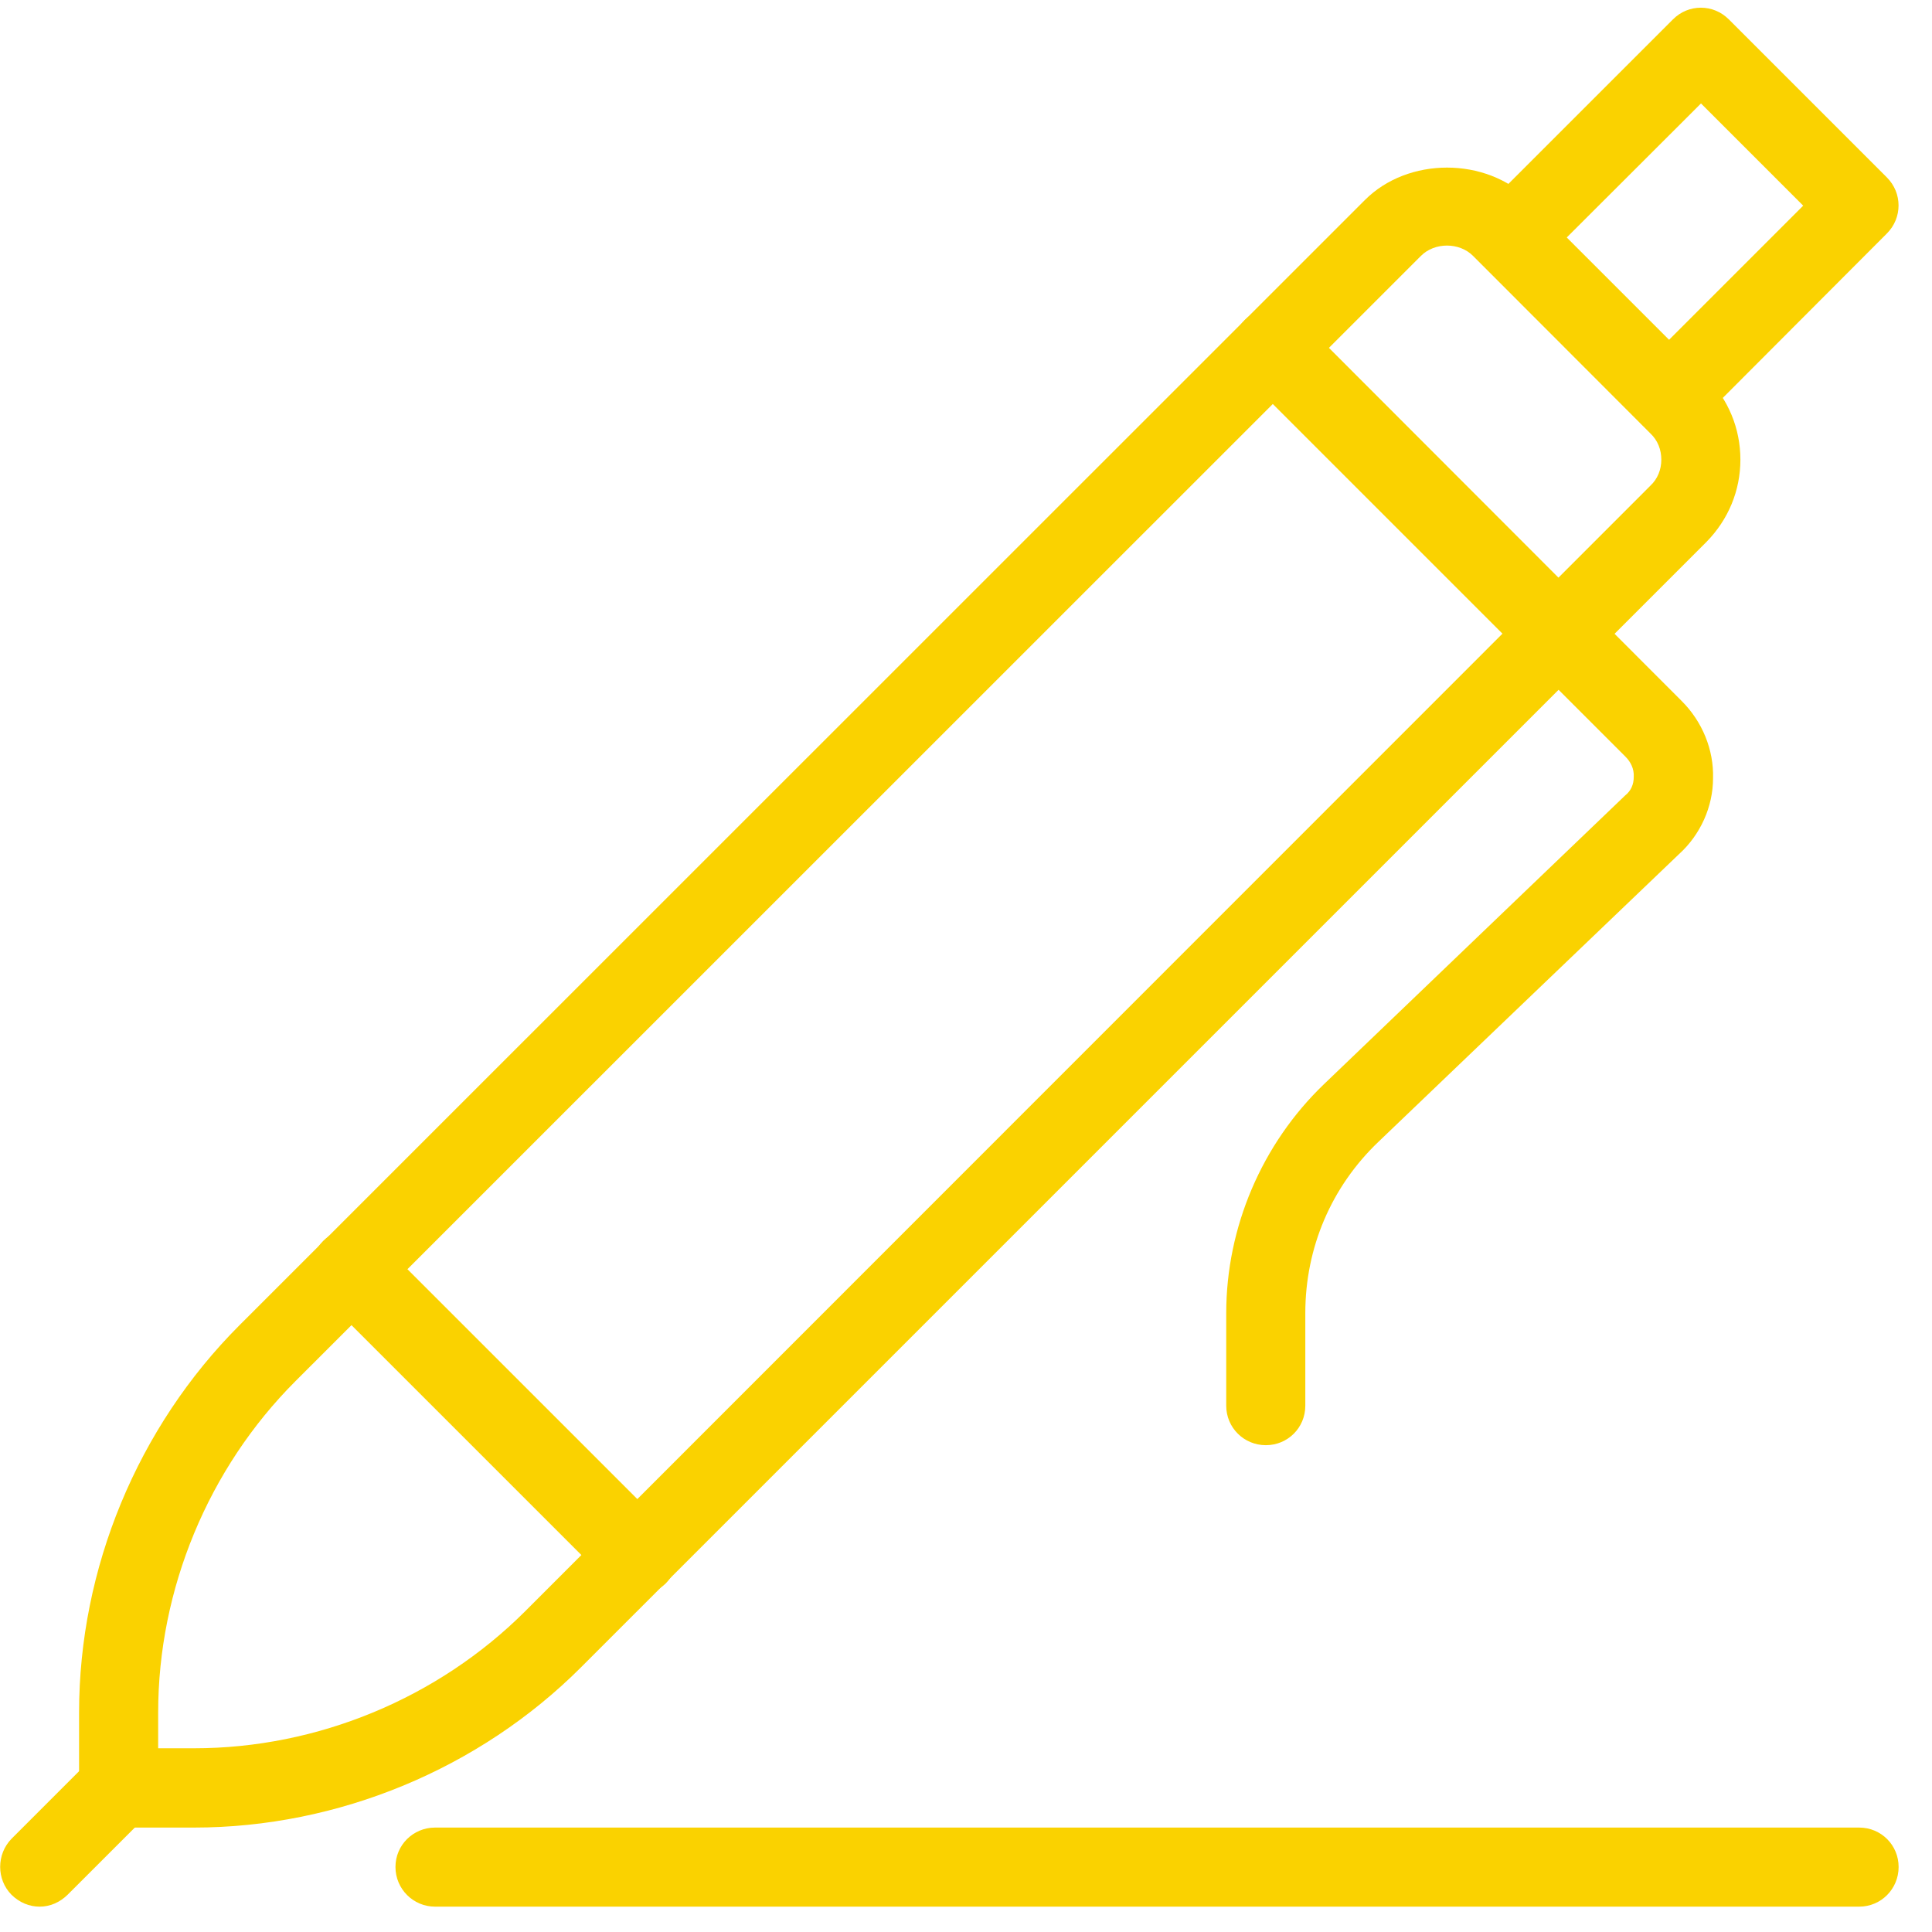 <?xml version="1.0" encoding="UTF-8"?> <svg xmlns="http://www.w3.org/2000/svg" xmlns:xlink="http://www.w3.org/1999/xlink" width="50" zoomAndPan="magnify" viewBox="0 0 37.5 37.5" height="50" preserveAspectRatio="xMidYMid meet" version="1.0"><defs><clipPath id="d27370ae7a"><path d="M 0 33 L 4 33 L 4 37.008 L 0 37.008 Z M 0 33 " clip-rule="nonzero"></path></clipPath><clipPath id="ca3561bdf2"><path d="M 7 35 L 37 35 L 37 37.008 L 7 37.008 Z M 7 35 " clip-rule="nonzero"></path></clipPath></defs><path fill="#fad200" d="M 3.07 33.934 L 3.766 33.934 C 6.16 33.934 8.5 32.965 10.195 31.273 L 32.035 9.426 C 32.176 9.293 32.246 9.113 32.246 8.922 C 32.246 8.727 32.176 8.547 32.035 8.414 L 28.594 4.969 C 28.328 4.699 27.844 4.699 27.578 4.969 L 5.734 26.809 C 4.043 28.5 3.07 30.848 3.07 33.238 Z M 3.766 35.473 L 2.305 35.473 C 1.879 35.473 1.535 35.129 1.535 34.703 L 1.535 33.238 C 1.535 30.445 2.668 27.703 4.648 25.723 L 26.492 3.883 C 27.328 3.043 28.844 3.043 29.684 3.883 L 33.121 7.32 C 33.547 7.754 33.781 8.316 33.781 8.922 C 33.781 9.523 33.547 10.086 33.121 10.52 L 11.281 32.359 C 9.305 34.336 6.562 35.473 3.766 35.473 " fill-opacity="1" fill-rule="nonzero"></path><path fill="#fad200" d="M 32.395 8.441 C 32.203 8.441 32.008 8.371 31.855 8.223 C 31.555 7.922 31.555 7.434 31.855 7.137 L 35 3.992 L 33.016 2.008 L 29.871 5.148 C 29.57 5.449 29.086 5.449 28.785 5.148 C 28.484 4.852 28.484 4.363 28.785 4.062 L 32.473 0.375 C 32.773 0.074 33.254 0.074 33.555 0.375 L 36.625 3.445 C 36.926 3.746 36.926 4.23 36.625 4.531 L 32.941 8.223 C 32.793 8.371 32.594 8.441 32.395 8.441 " fill-opacity="1" fill-rule="nonzero"></path><path fill="#fad200" d="M 24.57 28.051 C 24.145 28.051 23.801 27.711 23.801 27.285 L 23.801 25.488 C 23.801 23.824 24.492 22.203 25.695 21.047 L 31.543 15.441 C 31.66 15.348 31.711 15.223 31.711 15.078 C 31.719 14.922 31.652 14.789 31.551 14.688 L 24.16 7.297 C 23.859 6.996 23.859 6.512 24.16 6.211 C 24.461 5.91 24.945 5.91 25.254 6.211 L 32.637 13.602 C 33.043 14.004 33.266 14.555 33.25 15.105 C 33.25 15.66 33.004 16.203 32.59 16.578 L 26.758 22.16 C 25.84 23.035 25.336 24.219 25.336 25.488 L 25.336 27.285 C 25.336 27.711 24.996 28.051 24.57 28.051 " fill-opacity="1" fill-rule="nonzero"></path><g clip-path="url(#d27370ae7a)"><path fill="#fad200" d="M 0.77 37.008 C 0.57 37.008 0.379 36.93 0.223 36.777 C -0.07 36.48 -0.07 35.992 0.223 35.691 L 1.758 34.156 C 2.062 33.859 2.543 33.859 2.848 34.156 C 3.148 34.457 3.148 34.941 2.848 35.242 L 1.312 36.777 C 1.156 36.93 0.965 37.008 0.77 37.008 " fill-opacity="1" fill-rule="nonzero"></path></g><path fill="#fad200" d="M 12.379 30.953 C 12.184 30.953 11.984 30.883 11.836 30.734 L 6.273 25.172 C 5.973 24.871 5.973 24.387 6.273 24.086 C 6.574 23.785 7.059 23.785 7.359 24.086 L 12.922 29.648 C 13.219 29.945 13.219 30.434 12.922 30.734 C 12.77 30.883 12.57 30.953 12.379 30.953 " fill-opacity="1" fill-rule="nonzero"></path><g clip-path="url(#ca3561bdf2)"><path fill="#fad200" d="M 36.086 37.008 L 8.445 37.008 C 8.02 37.008 7.676 36.664 7.676 36.238 C 7.676 35.812 8.02 35.473 8.445 35.473 L 36.086 35.473 C 36.512 35.473 36.852 35.812 36.852 36.238 C 36.852 36.664 36.512 37.008 36.086 37.008 " fill-opacity="1" fill-rule="nonzero"></path></g></svg> 